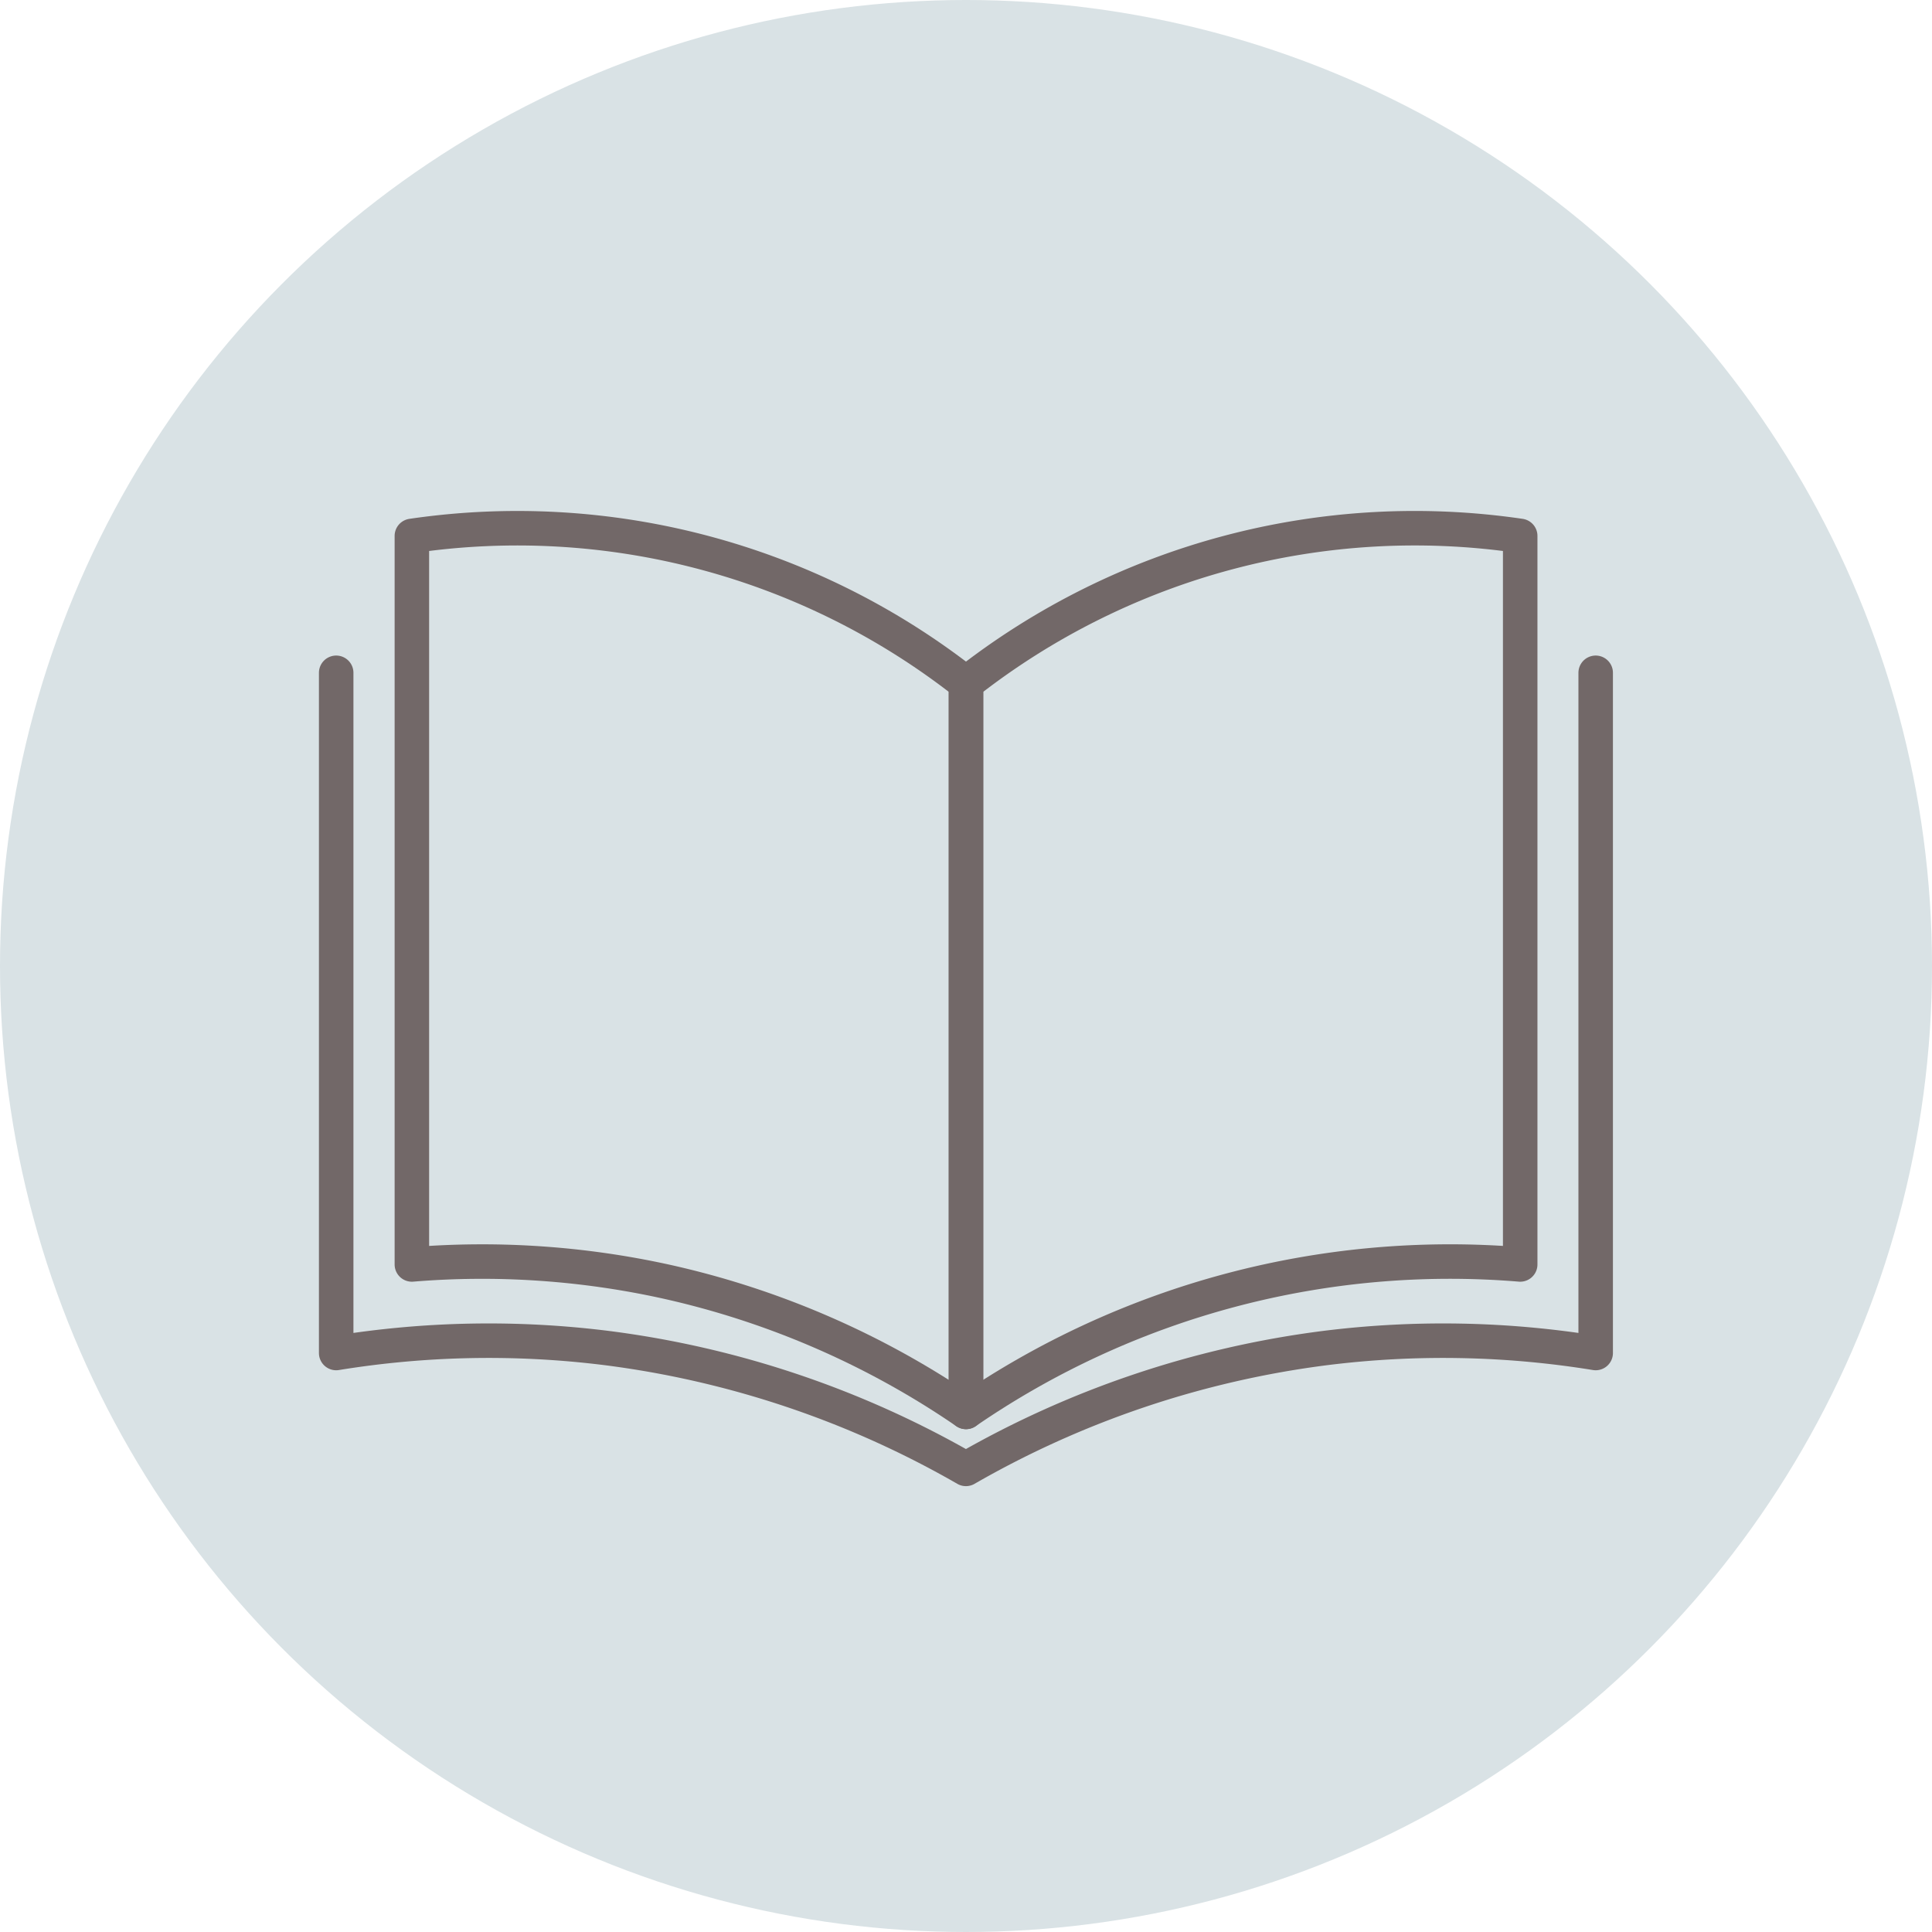 <svg xmlns="http://www.w3.org/2000/svg" width="140" height="140" viewBox="0 0 140 140">
  <g id="グループ_19477" data-name="グループ 19477" transform="translate(-570 -6363)">
    <circle id="楕円形_5629" data-name="楕円形 5629" cx="70" cy="70" r="70" transform="translate(570 6363)" fill="#d9e2e5"/>
    <g id="グループ_18487" data-name="グループ 18487" transform="translate(-101.495 54.007)">
      <path id="パス_143529" data-name="パス 143529" d="M.775,16.086v49.29a68.894,68.894,0,0,1,19.6-.36,69.893,69.893,0,0,1,26.034,8.757,69.893,69.893,0,0,1,26.034-8.757,68.894,68.894,0,0,1,19.6.36V16.086" transform="translate(695.081 6341.661)" fill="none" stroke="#726868" stroke-linecap="round" stroke-linejoin="round" stroke-width="2.5"/>
      <path id="パス_143530" data-name="パス 143530" d="M47.453,64.8A62.255,62.255,0,0,0,25.6,55.331a62.012,62.012,0,0,0-18.3-1.216V1.323A52.628,52.628,0,0,1,47.453,12.008Z" transform="translate(694.041 6346.505)" fill="none" stroke="#726868" stroke-linecap="round" stroke-linejoin="round" stroke-width="2.5"/>
      <path id="パス_143531" data-name="パス 143531" d="M65.959,64.8a61.887,61.887,0,0,1,40.159-10.685V1.323A52.628,52.628,0,0,0,65.959,12.008Z" transform="translate(675.536 6346.505)" fill="none" stroke="#726868" stroke-linecap="round" stroke-linejoin="round" stroke-width="2.5"/>
    </g>
  </g>
</svg>
